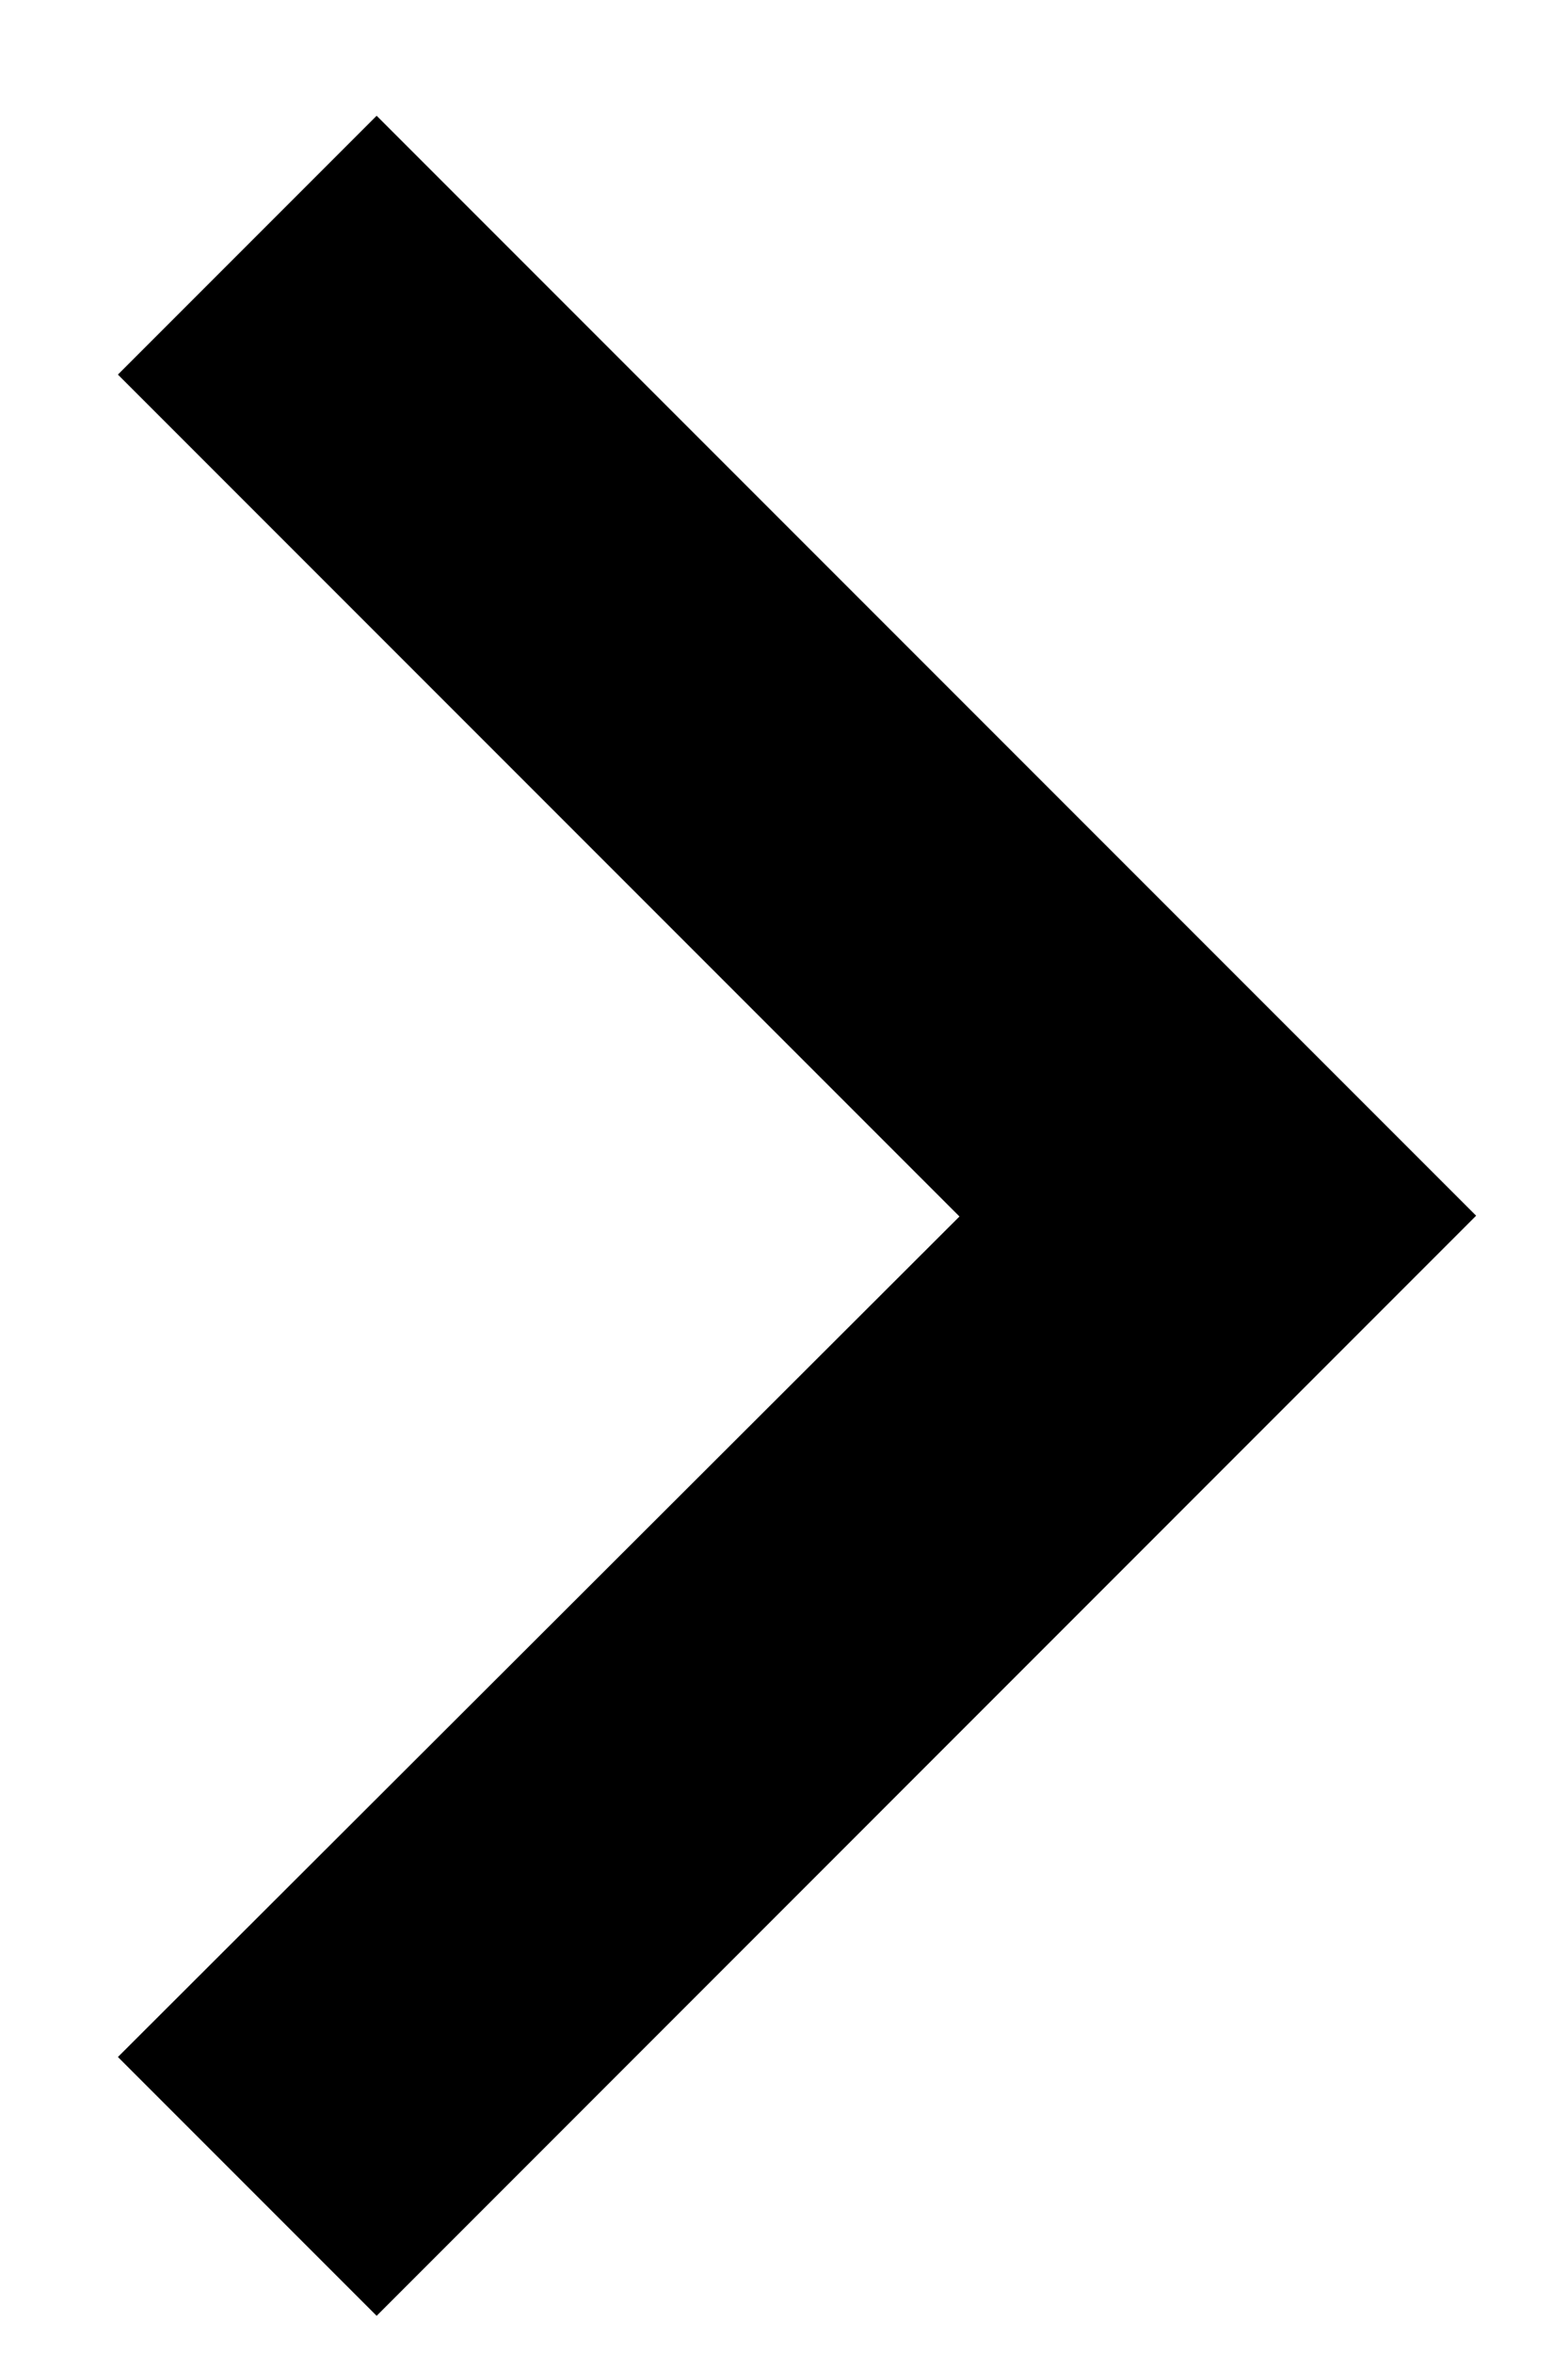 <svg width="10" height="15" viewBox="0 0 10 15" fill="none" xmlns="http://www.w3.org/2000/svg">
<path d="M9.414 7.75L2.402 0.738L0.752 2.388L6.119 7.755L0.752 13.113L2.402 14.763L9.414 7.75Z" fill="black"/>
</svg>
